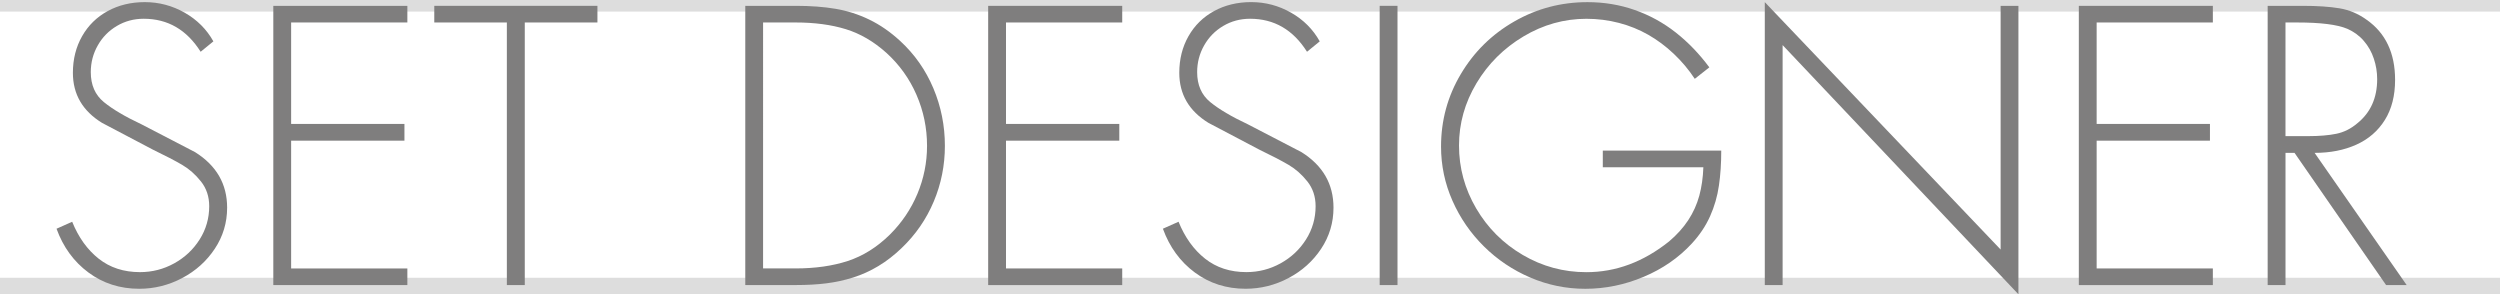 <?xml version="1.0" encoding="utf-8"?>
<!-- Generator: Adobe Illustrator 16.0.0, SVG Export Plug-In . SVG Version: 6.00 Build 0)  -->
<!DOCTYPE svg PUBLIC "-//W3C//DTD SVG 1.1//EN" "http://www.w3.org/Graphics/SVG/1.1/DTD/svg11.dtd">
<svg version="1.1" id="Layer_1" xmlns="http://www.w3.org/2000/svg" xmlns:xlink="http://www.w3.org/1999/xlink" x="0px" y="0px"
	 width="108px" height="12.713px" viewBox="-3.042 -17.984 108 12.713" enable-background="new -3.042 -17.984 108 12.713"
	 xml:space="preserve">
<g id="SET_DESIGNER_4_">
	<line fill="none" stroke="#DDDDDD" stroke-miterlimit="10" x1="-3.042" y1="-17.984" x2="104.958" y2="-17.984"/>
	<line fill="none" stroke="#DDDDDD" stroke-miterlimit="10" x1="-3.042" y1="-5.484" x2="104.958" y2="-5.484"/>
	<g>
		<path fill="#7F7E7E" d="M6.176-16.197l-0.55,0.449c-0.6-0.95-1.419-1.426-2.459-1.426c-0.424,0-0.812,0.104-1.161,0.311
			s-0.625,0.487-0.825,0.842C0.98-15.666,0.88-15.282,0.88-14.868c0,0.555,0.188,0.986,0.566,1.295
			c0.377,0.309,0.918,0.628,1.623,0.959l2.318,1.203c0.922,0.578,1.383,1.378,1.383,2.398c0,0.648-0.178,1.241-0.534,1.777
			C5.879-6.699,5.409-6.278,4.825-5.97S3.623-5.509,2.971-5.509c-0.828,0-1.558-0.233-2.19-0.701s-1.093-1.099-1.381-1.893
			l0.676-0.301C0.35-7.727,0.732-7.195,1.222-6.808s1.084,0.58,1.784,0.58c0.526,0,1.019-0.126,1.477-0.379s0.825-0.597,1.1-1.033
			s0.413-0.915,0.413-1.436c0-0.414-0.119-0.771-0.357-1.07c-0.239-0.3-0.508-0.538-0.81-0.715s-0.727-0.398-1.277-0.664
			l-2.188-1.152c-0.838-0.516-1.257-1.235-1.257-2.16c0-0.589,0.132-1.116,0.397-1.582s0.633-0.828,1.106-1.086
			c0.473-0.258,1.007-0.387,1.604-0.387c0.613,0,1.187,0.152,1.723,0.457S5.885-16.717,6.176-16.197z"/>
		<path fill="#7F7E7E" d="M14.556-17.013H9.535v4.383h4.895v0.723H9.535v5.52h5.021v0.719H8.765v-12.063h5.791V-17.013z"/>
		<path fill="#7F7E7E" d="M19.628-17.013v11.344h-0.774v-11.344h-3.135v-0.719h7.048v0.719H19.628z"/>
		<path fill="#7F7E7E" d="M29.154-5.669v-12.063h2.188c0.631,0,1.199,0.042,1.705,0.127c0.506,0.085,0.992,0.239,1.459,0.465
			c0.468,0.226,0.915,0.534,1.342,0.928c0.624,0.575,1.101,1.257,1.432,2.043c0.331,0.786,0.497,1.614,0.497,2.484
			c0,0.841-0.16,1.644-0.481,2.406s-0.783,1.433-1.385,2.008C35.587-6.958,35.25-6.698,34.9-6.488s-0.712,0.374-1.086,0.492
			s-0.759,0.202-1.155,0.252s-0.834,0.074-1.316,0.074H29.154z M29.924-6.388h1.402c0.849,0,1.601-0.107,2.257-0.322
			c0.656-0.215,1.26-0.593,1.813-1.135c0.519-0.516,0.917-1.104,1.194-1.766c0.277-0.661,0.416-1.353,0.416-2.074
			c0-0.771-0.152-1.505-0.456-2.203s-0.737-1.302-1.3-1.813c-0.545-0.489-1.129-0.831-1.754-1.023
			c-0.625-0.192-1.348-0.289-2.171-0.289h-1.402V-6.388z"/>
		<path fill="#7F7E7E" d="M45.438-17.013h-5.021v4.383h4.895v0.723h-4.895v5.52h5.021v0.719h-5.791v-12.063h5.791V-17.013z"/>
		<path fill="#7F7E7E" d="M53.971-16.197l-0.55,0.449c-0.6-0.95-1.419-1.426-2.459-1.426c-0.424,0-0.812,0.104-1.161,0.311
			s-0.625,0.487-0.825,0.842c-0.201,0.354-0.301,0.738-0.301,1.152c0,0.555,0.188,0.986,0.566,1.295
			c0.377,0.309,0.918,0.628,1.623,0.959l2.318,1.203c0.922,0.578,1.383,1.378,1.383,2.398c0,0.648-0.178,1.241-0.534,1.777
			c-0.356,0.536-0.827,0.958-1.411,1.266s-1.202,0.461-1.854,0.461c-0.828,0-1.558-0.233-2.19-0.701s-1.093-1.099-1.381-1.893
			l0.676-0.301c0.275,0.677,0.657,1.209,1.147,1.596s1.084,0.58,1.784,0.58c0.526,0,1.019-0.126,1.477-0.379s0.825-0.597,1.1-1.033
			s0.413-0.915,0.413-1.436c0-0.414-0.119-0.771-0.357-1.07c-0.239-0.3-0.508-0.538-0.81-0.715s-0.727-0.398-1.277-0.664
			l-2.188-1.152c-0.838-0.516-1.257-1.235-1.257-2.16c0-0.589,0.132-1.116,0.397-1.582s0.633-0.828,1.106-1.086
			c0.473-0.258,1.007-0.387,1.604-0.387c0.613,0,1.187,0.152,1.723,0.457S53.68-16.717,53.971-16.197z"/>
		<path fill="#7F7E7E" d="M57.33-17.732v12.063h-0.77v-12.063H57.33z"/>
		<path fill="#7F7E7E" d="M66.197-11.478h5.119c0,0.55-0.033,1.054-0.101,1.514c-0.066,0.46-0.193,0.899-0.381,1.32
			s-0.451,0.814-0.791,1.182c-0.568,0.614-1.262,1.094-2.081,1.438c-0.818,0.344-1.658,0.516-2.52,0.516
			c-0.825,0-1.615-0.161-2.371-0.484c-0.756-0.323-1.424-0.771-2.004-1.344s-1.034-1.231-1.363-1.977
			c-0.329-0.745-0.493-1.524-0.493-2.34c0-1.128,0.284-2.171,0.853-3.129c0.568-0.958,1.337-1.716,2.308-2.273
			c0.971-0.558,2.025-0.836,3.165-0.836c0.715,0,1.395,0.112,2.039,0.338c0.644,0.226,1.235,0.549,1.772,0.971
			s1.021,0.925,1.453,1.508l-0.629,0.496c-0.259-0.394-0.561-0.753-0.906-1.08s-0.715-0.602-1.104-0.824
			c-0.391-0.223-0.812-0.394-1.265-0.512s-0.922-0.178-1.406-0.178c-0.961,0-1.868,0.254-2.719,0.762s-1.528,1.183-2.031,2.023
			c-0.502,0.841-0.754,1.737-0.754,2.688c0,0.969,0.248,1.875,0.742,2.719c0.495,0.844,1.166,1.514,2.012,2.01
			c0.846,0.496,1.762,0.744,2.75,0.744c1.273,0,2.463-0.442,3.571-1.328c0.338-0.286,0.614-0.593,0.829-0.92
			s0.373-0.678,0.476-1.053c0.102-0.375,0.16-0.785,0.176-1.23h-4.344V-11.478z"/>
		<path fill="#7F7E7E" d="M84.154-17.732v12.461L73.967-16.036v10.367h-0.77v-12.223L83.385-7.204v-10.527H84.154z"/>
		<path fill="#7F7E7E" d="M92.553-17.013h-5.02v4.383h4.895v0.723h-4.895v5.52h5.02v0.719h-5.79v-12.063h5.79V-17.013z"/>
		<path fill="#7F7E7E" d="M96.949-11.38l3.977,5.711h-0.889l-3.955-5.711h-0.39v5.711h-0.771v-12.063h1.514
			c0.636,0,1.166,0.036,1.59,0.107c0.425,0.071,0.816,0.237,1.176,0.498c0.816,0.573,1.225,1.438,1.225,2.594
			c0,0.68-0.146,1.257-0.441,1.73s-0.705,0.829-1.229,1.066C98.229-11.498,97.628-11.38,96.949-11.38z M95.692-12.103h0.982
			c0.479,0,0.884-0.034,1.214-0.102s0.634-0.22,0.911-0.457c0.568-0.458,0.853-1.093,0.853-1.902c0-0.302-0.048-0.597-0.144-0.885
			c-0.095-0.288-0.239-0.544-0.433-0.768c-0.191-0.224-0.43-0.398-0.713-0.523c-0.43-0.183-1.153-0.273-2.172-0.273h-0.499V-12.103z
			"/>
	</g>
</g>
</svg>

